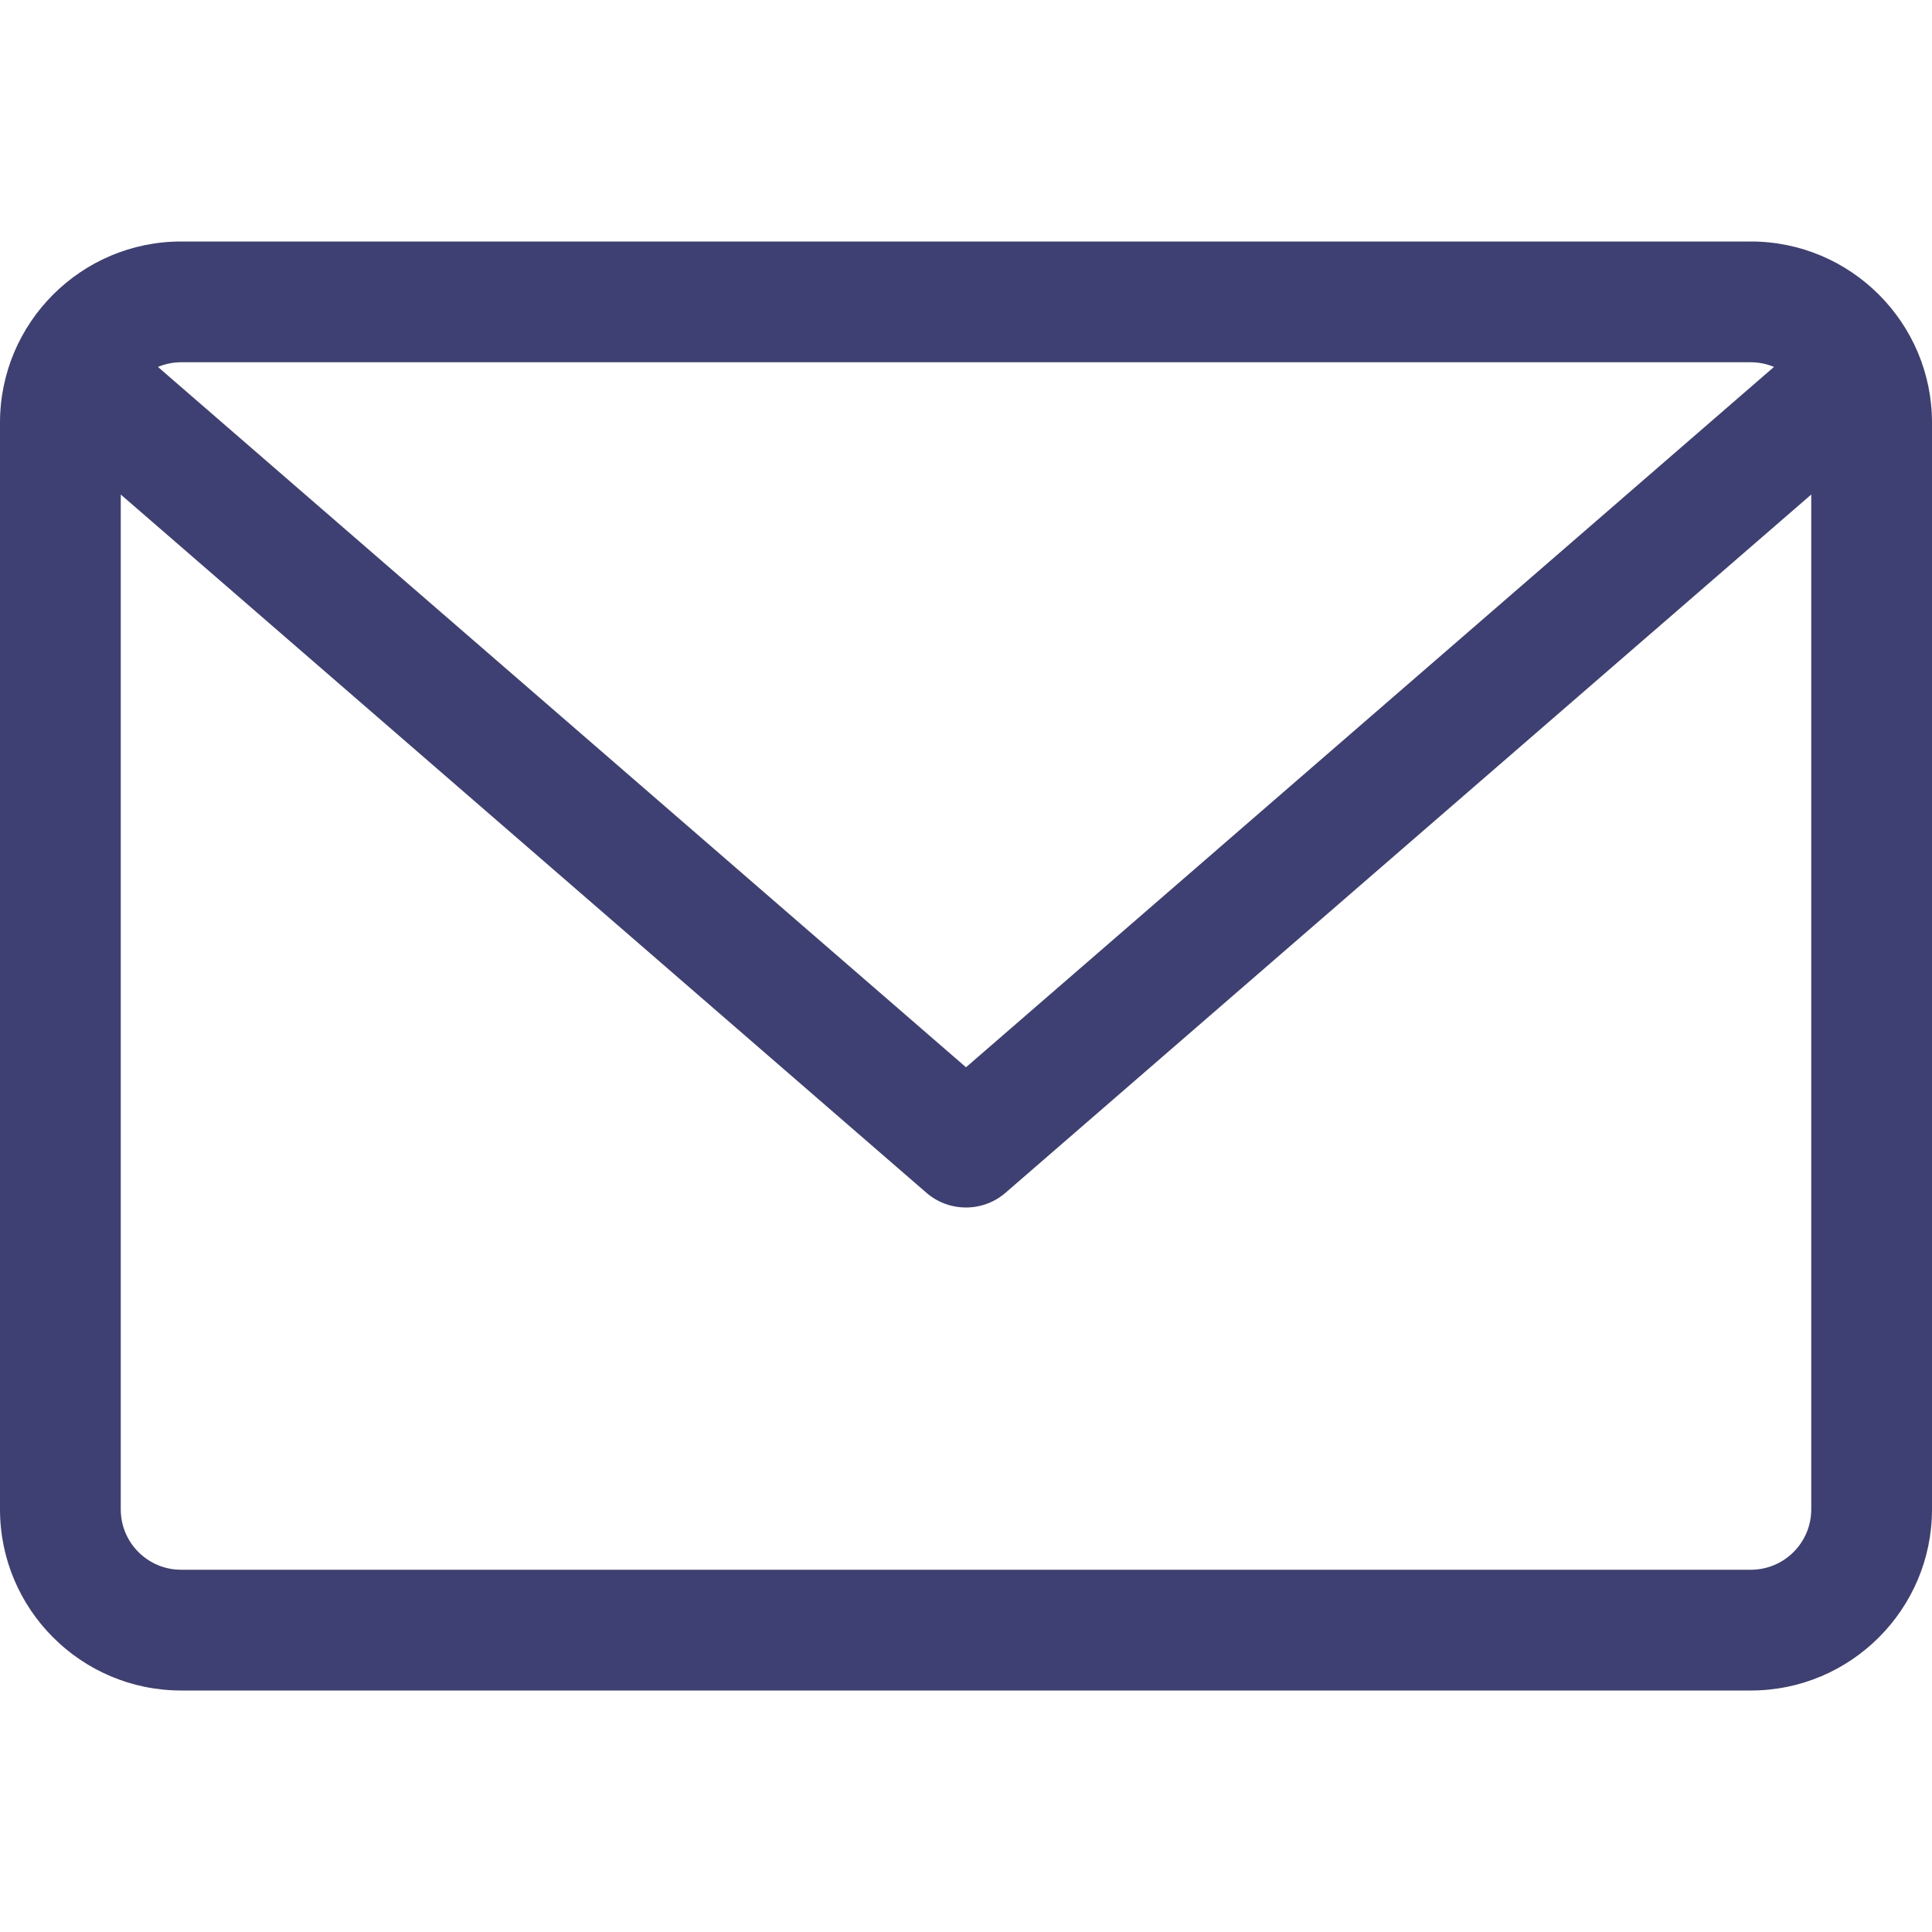<svg width="24" height="24" viewBox="0 0 24 24" fill="none" xmlns="http://www.w3.org/2000/svg">
<g clip-path="url(#clip0_1_373)">
<path d="M21.75 3H2.25C1.009 3 -0 4.009 -0 5.25V18.75C-0 19.991 1.009 21 2.25 21H21.75C22.99 21 24 19.991 24 18.75V5.25C24 4.009 22.99 3 21.75 3ZM21.75 4.5C21.852 4.5 21.948 4.521 22.037 4.558L12 13.258L1.962 4.558C2.051 4.521 2.148 4.5 2.25 4.5H21.75ZM21.75 19.5H2.25C1.836 19.5 1.5 19.164 1.5 18.75V6.143L11.508 14.817C11.649 14.939 11.825 15 12 15C12.175 15 12.35 14.939 12.491 14.817L22.5 6.143V18.75C22.5 19.164 22.163 19.5 21.75 19.5Z" fill="#3E4073"/>
</g>
<defs>
<clipPath id="clip0_1_373">
<rect width="24" height="24" fill="white" transform="translate(-0)"/>
</clipPath>
</defs>
</svg>
